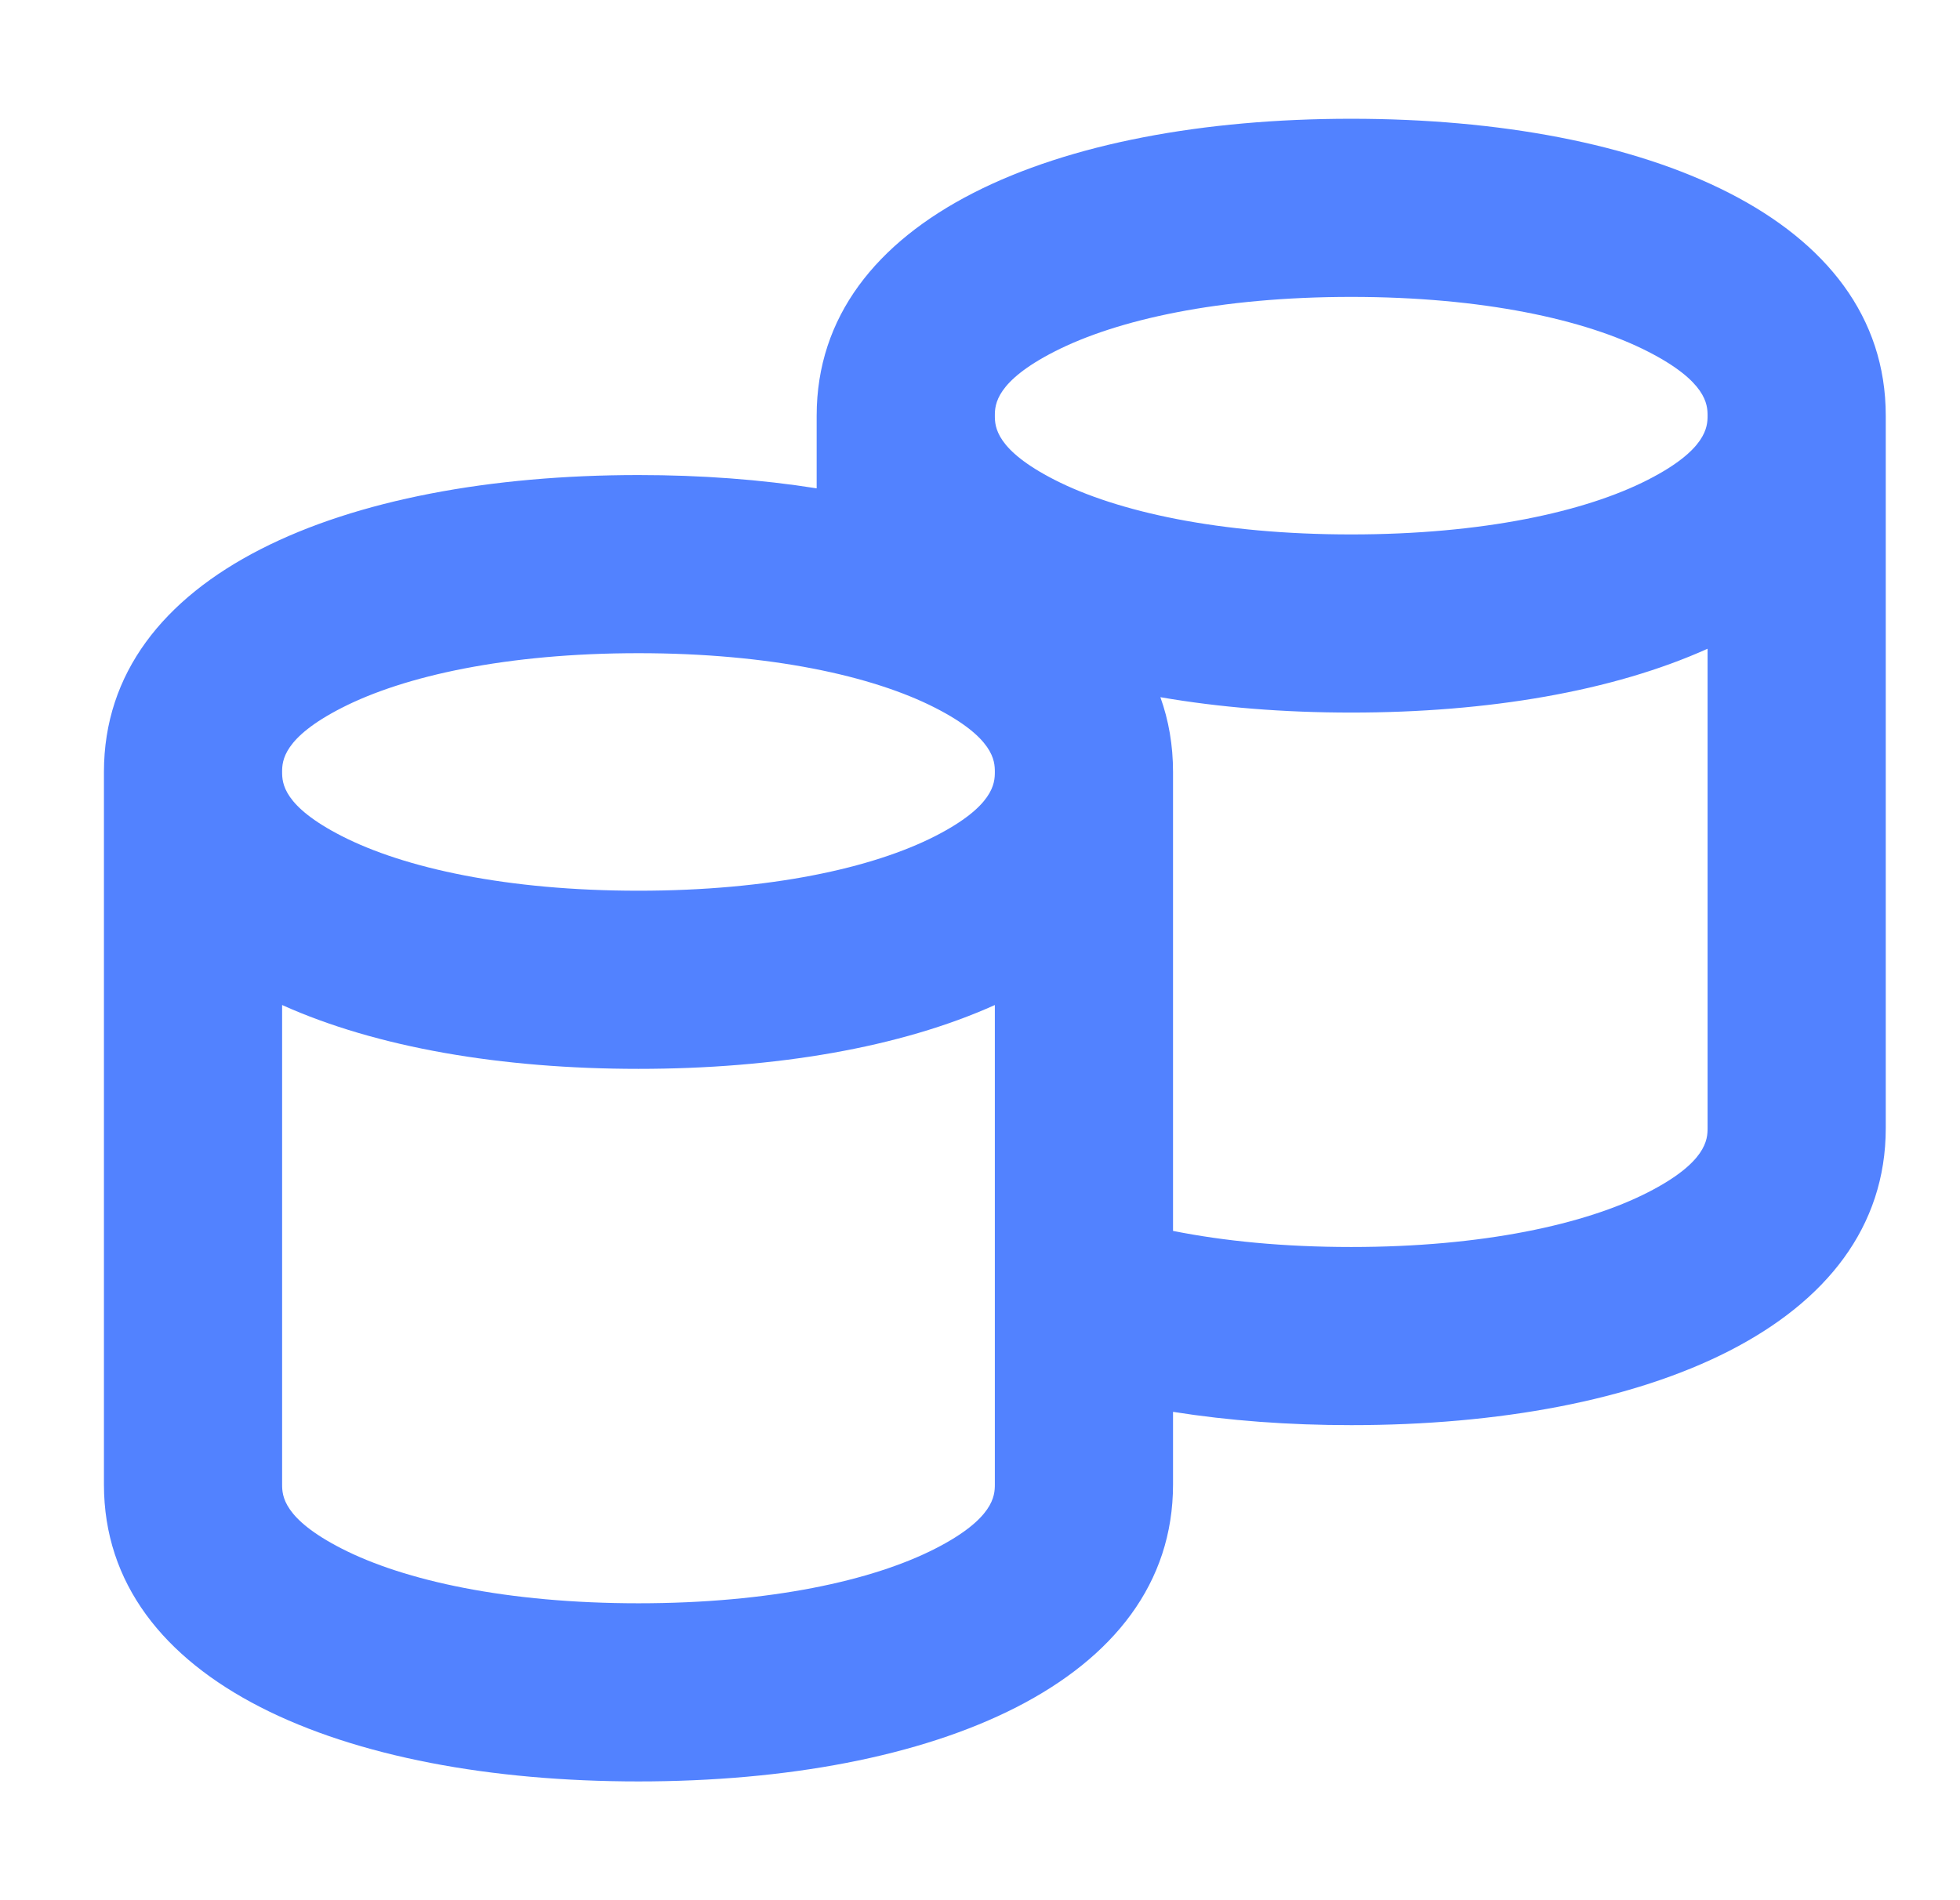 <svg width="33" height="32" viewBox="0 0 33 32" fill="none" xmlns="http://www.w3.org/2000/svg">
<path fill-rule="evenodd" clip-rule="evenodd" d="M27.747 20.079C28.733 19.575 28.75 19.187 28.75 19V10.925C27.158 11.642 25.055 12 22.75 12C21.618 12 20.535 11.914 19.537 11.741C19.677 12.13 19.75 12.55 19.75 13V20.729C20.605 20.9 21.613 21 22.75 21C24.964 21 26.692 20.619 27.747 20.079ZM16.75 16.925V25C16.75 25.187 16.733 25.575 15.748 26.079C14.692 26.619 12.964 27 10.75 27C8.536 27 6.808 26.619 5.753 26.079C4.767 25.575 4.75 25.187 4.75 25V16.925C6.342 17.642 8.445 18 10.75 18C13.055 18 15.158 17.642 16.75 16.925ZM16.75 13C16.75 12.813 16.733 12.425 15.748 11.921C14.692 11.381 12.964 11 10.75 11C8.536 11 6.808 11.381 5.753 11.921C4.767 12.425 4.75 12.813 4.75 13C4.75 13.187 4.767 13.575 5.753 14.079C6.808 14.619 8.536 15 10.75 15C12.964 15 14.692 14.619 15.748 14.079C16.733 13.575 16.75 13.187 16.75 13ZM1.75 13C1.75 9.667 5.779 8 10.75 8C11.802 8 12.812 8.075 13.75 8.224V7C13.75 3.667 17.779 2 22.75 2C27.721 2 31.75 3.667 31.75 7V19C31.75 22.333 27.721 24 22.75 24C21.698 24 20.688 23.925 19.75 23.776V25C19.75 28.333 15.721 30 10.75 30C5.779 30 1.75 28.333 1.75 25V13ZM16.75 7C16.75 7.187 16.767 7.575 17.753 8.079C18.808 8.619 20.536 9 22.75 9C24.964 9 26.692 8.619 27.747 8.079C28.733 7.575 28.75 7.187 28.75 7C28.75 6.813 28.733 6.425 27.747 5.921C26.692 5.381 24.964 5 22.75 5C20.536 5 18.808 5.381 17.753 5.921C16.767 6.425 16.75 6.813 16.75 7Z" fill="#5282FF"/>
</svg>
